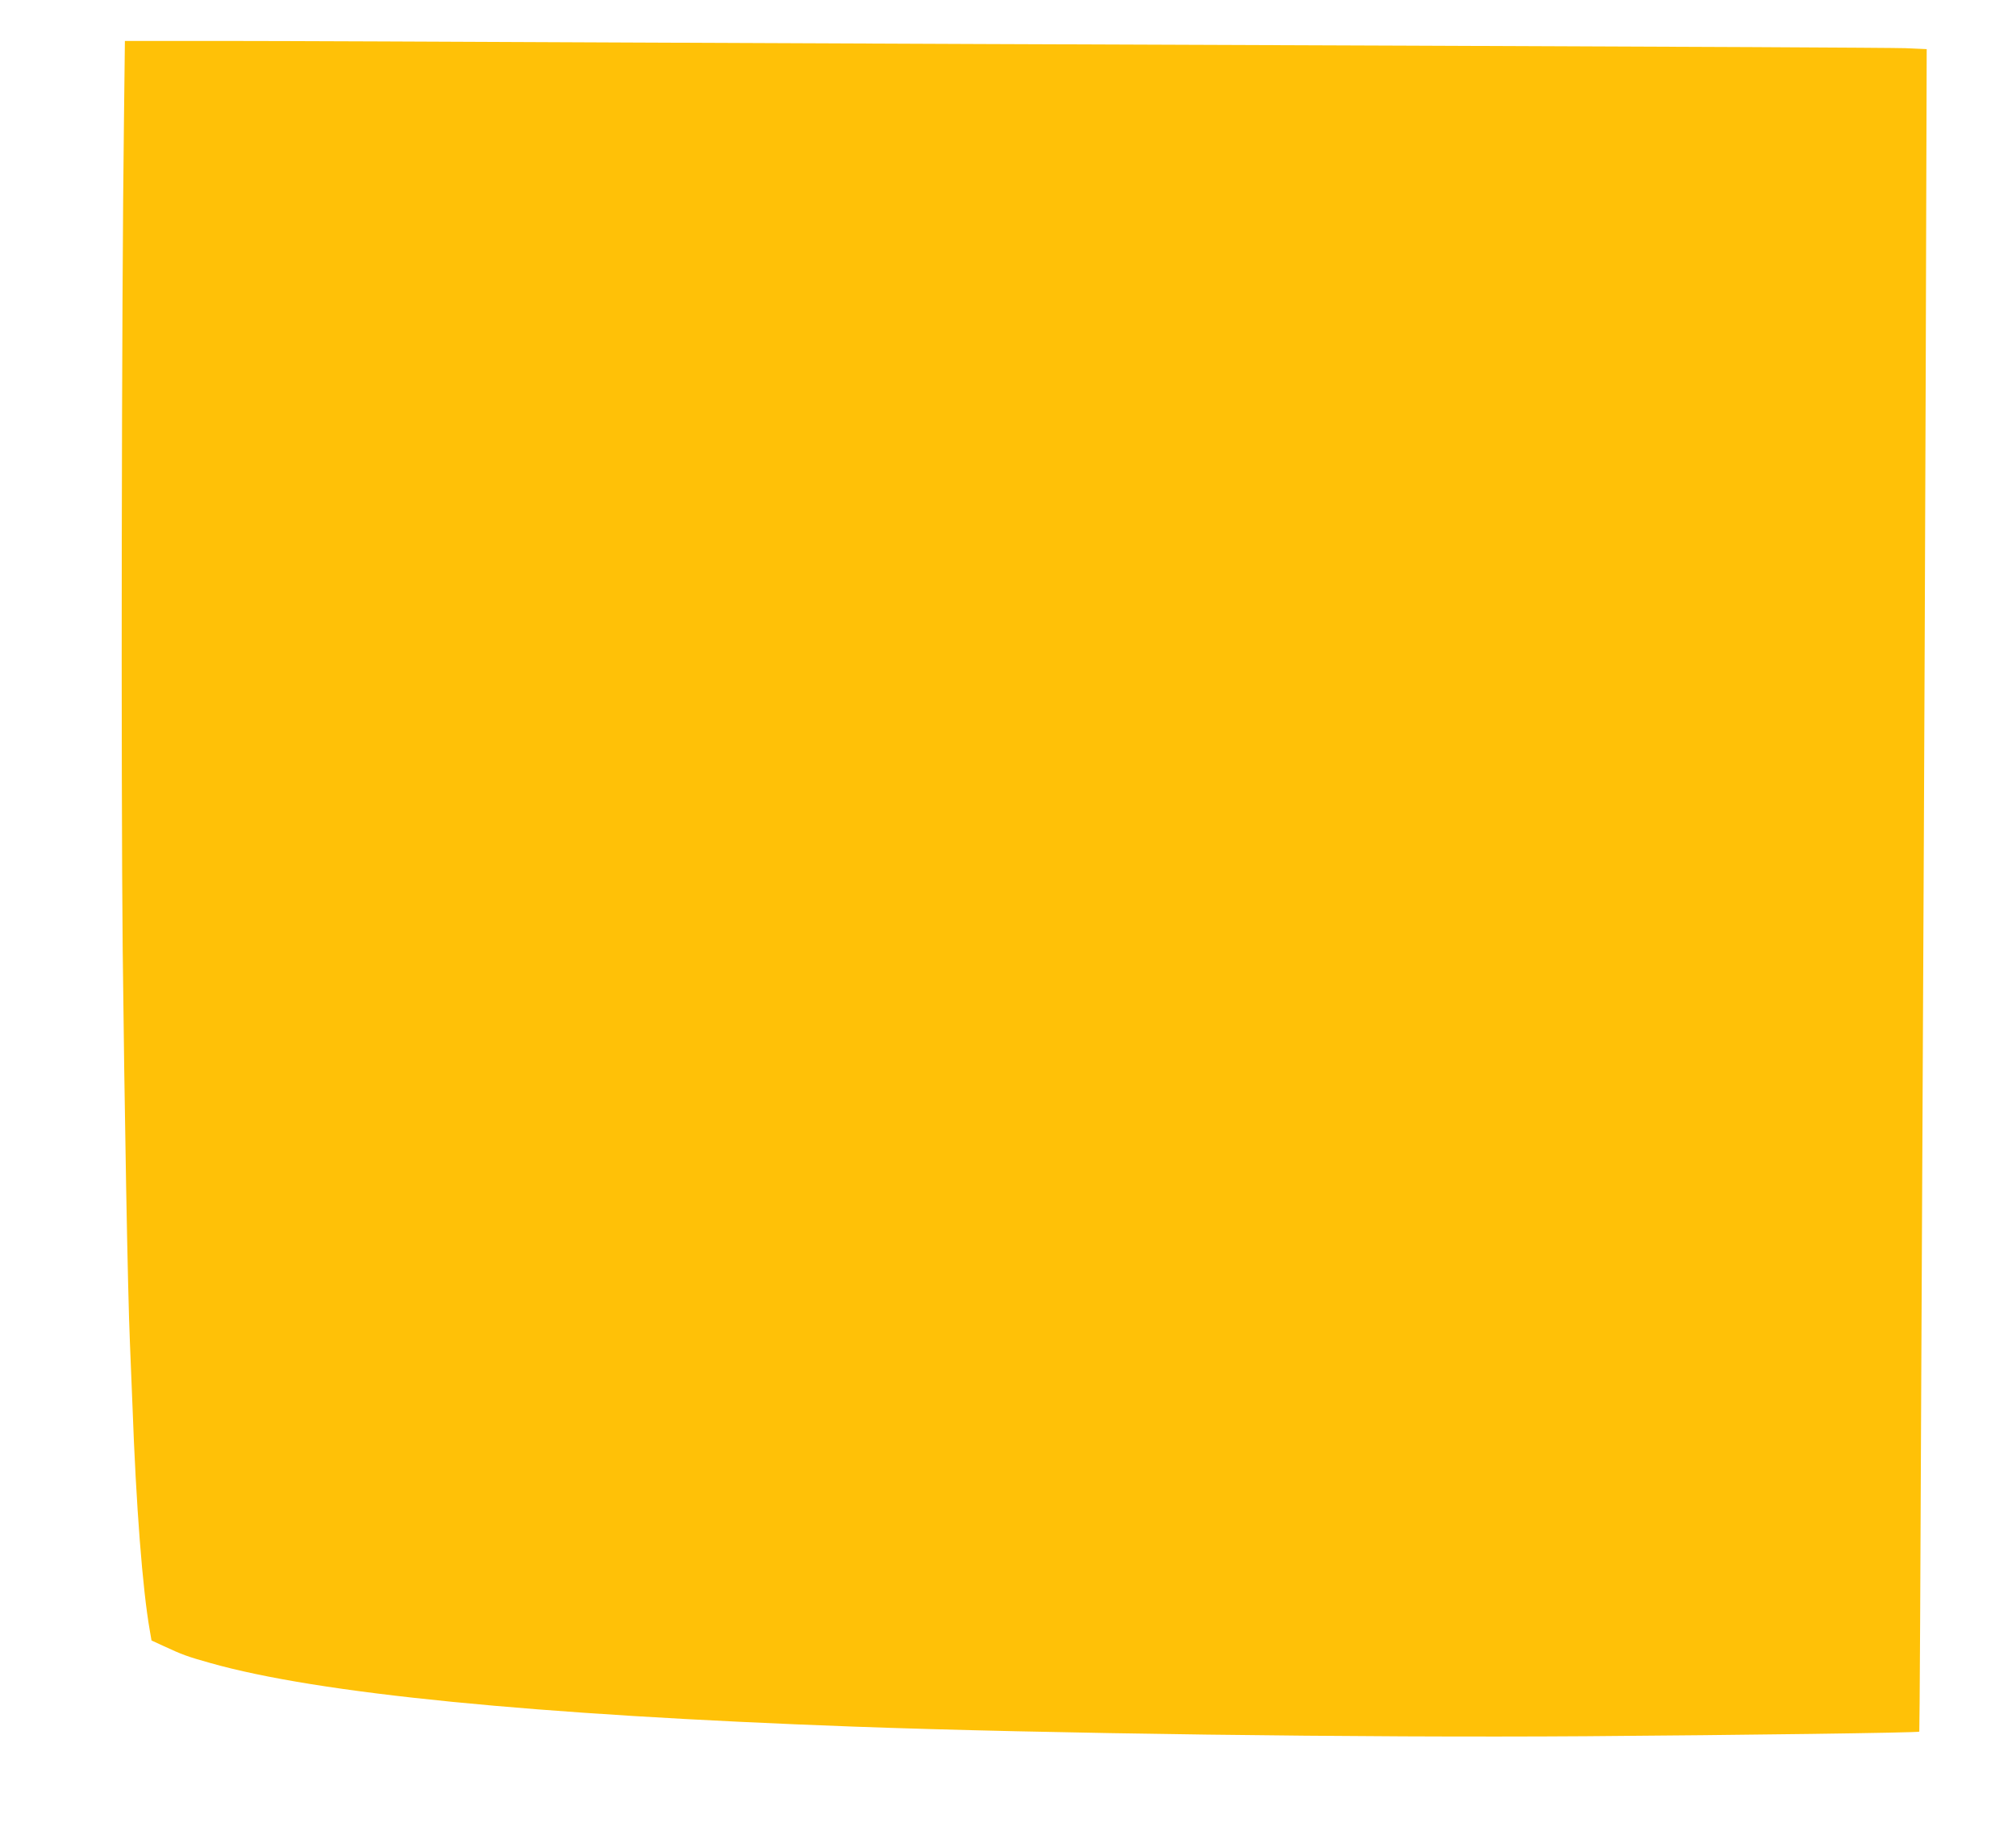 <?xml version="1.0" standalone="no"?>
<!DOCTYPE svg PUBLIC "-//W3C//DTD SVG 20010904//EN"
 "http://www.w3.org/TR/2001/REC-SVG-20010904/DTD/svg10.dtd">
<svg version="1.0" xmlns="http://www.w3.org/2000/svg"
 width="1280pt" height="1168pt" viewBox="0 0 1280 1168"
 preserveAspectRatio="xMidYMid meet">
<g transform="translate(0,1168) scale(0.1,-0.1)"
fill="#ffc107" stroke="none">
<path d="M787 10913 c-15 -1124 -19 -4187 -8 -5263 11 -1001 32 -2189 46
-2500 3 -69 10 -246 16 -395 23 -639 64 -1168 110 -1429 l11 -64 76 -35 c121
-56 148 -66 297 -108 685 -194 2048 -329 4085 -404 1203 -44 3227 -71 4650
-61 973 7 2110 22 2116 29 2 1 8 1058 13 2348 6 1289 13 2792 16 3339 3 547 8
1896 12 2996 l6 2002 -134 6 c-74 3 -1495 10 -3159 16 -1664 6 -3896 15 -4960
20 -1064 5 -2217 10 -2561 10 l-626 0 -6 -507z"/>
</g>
</svg>
